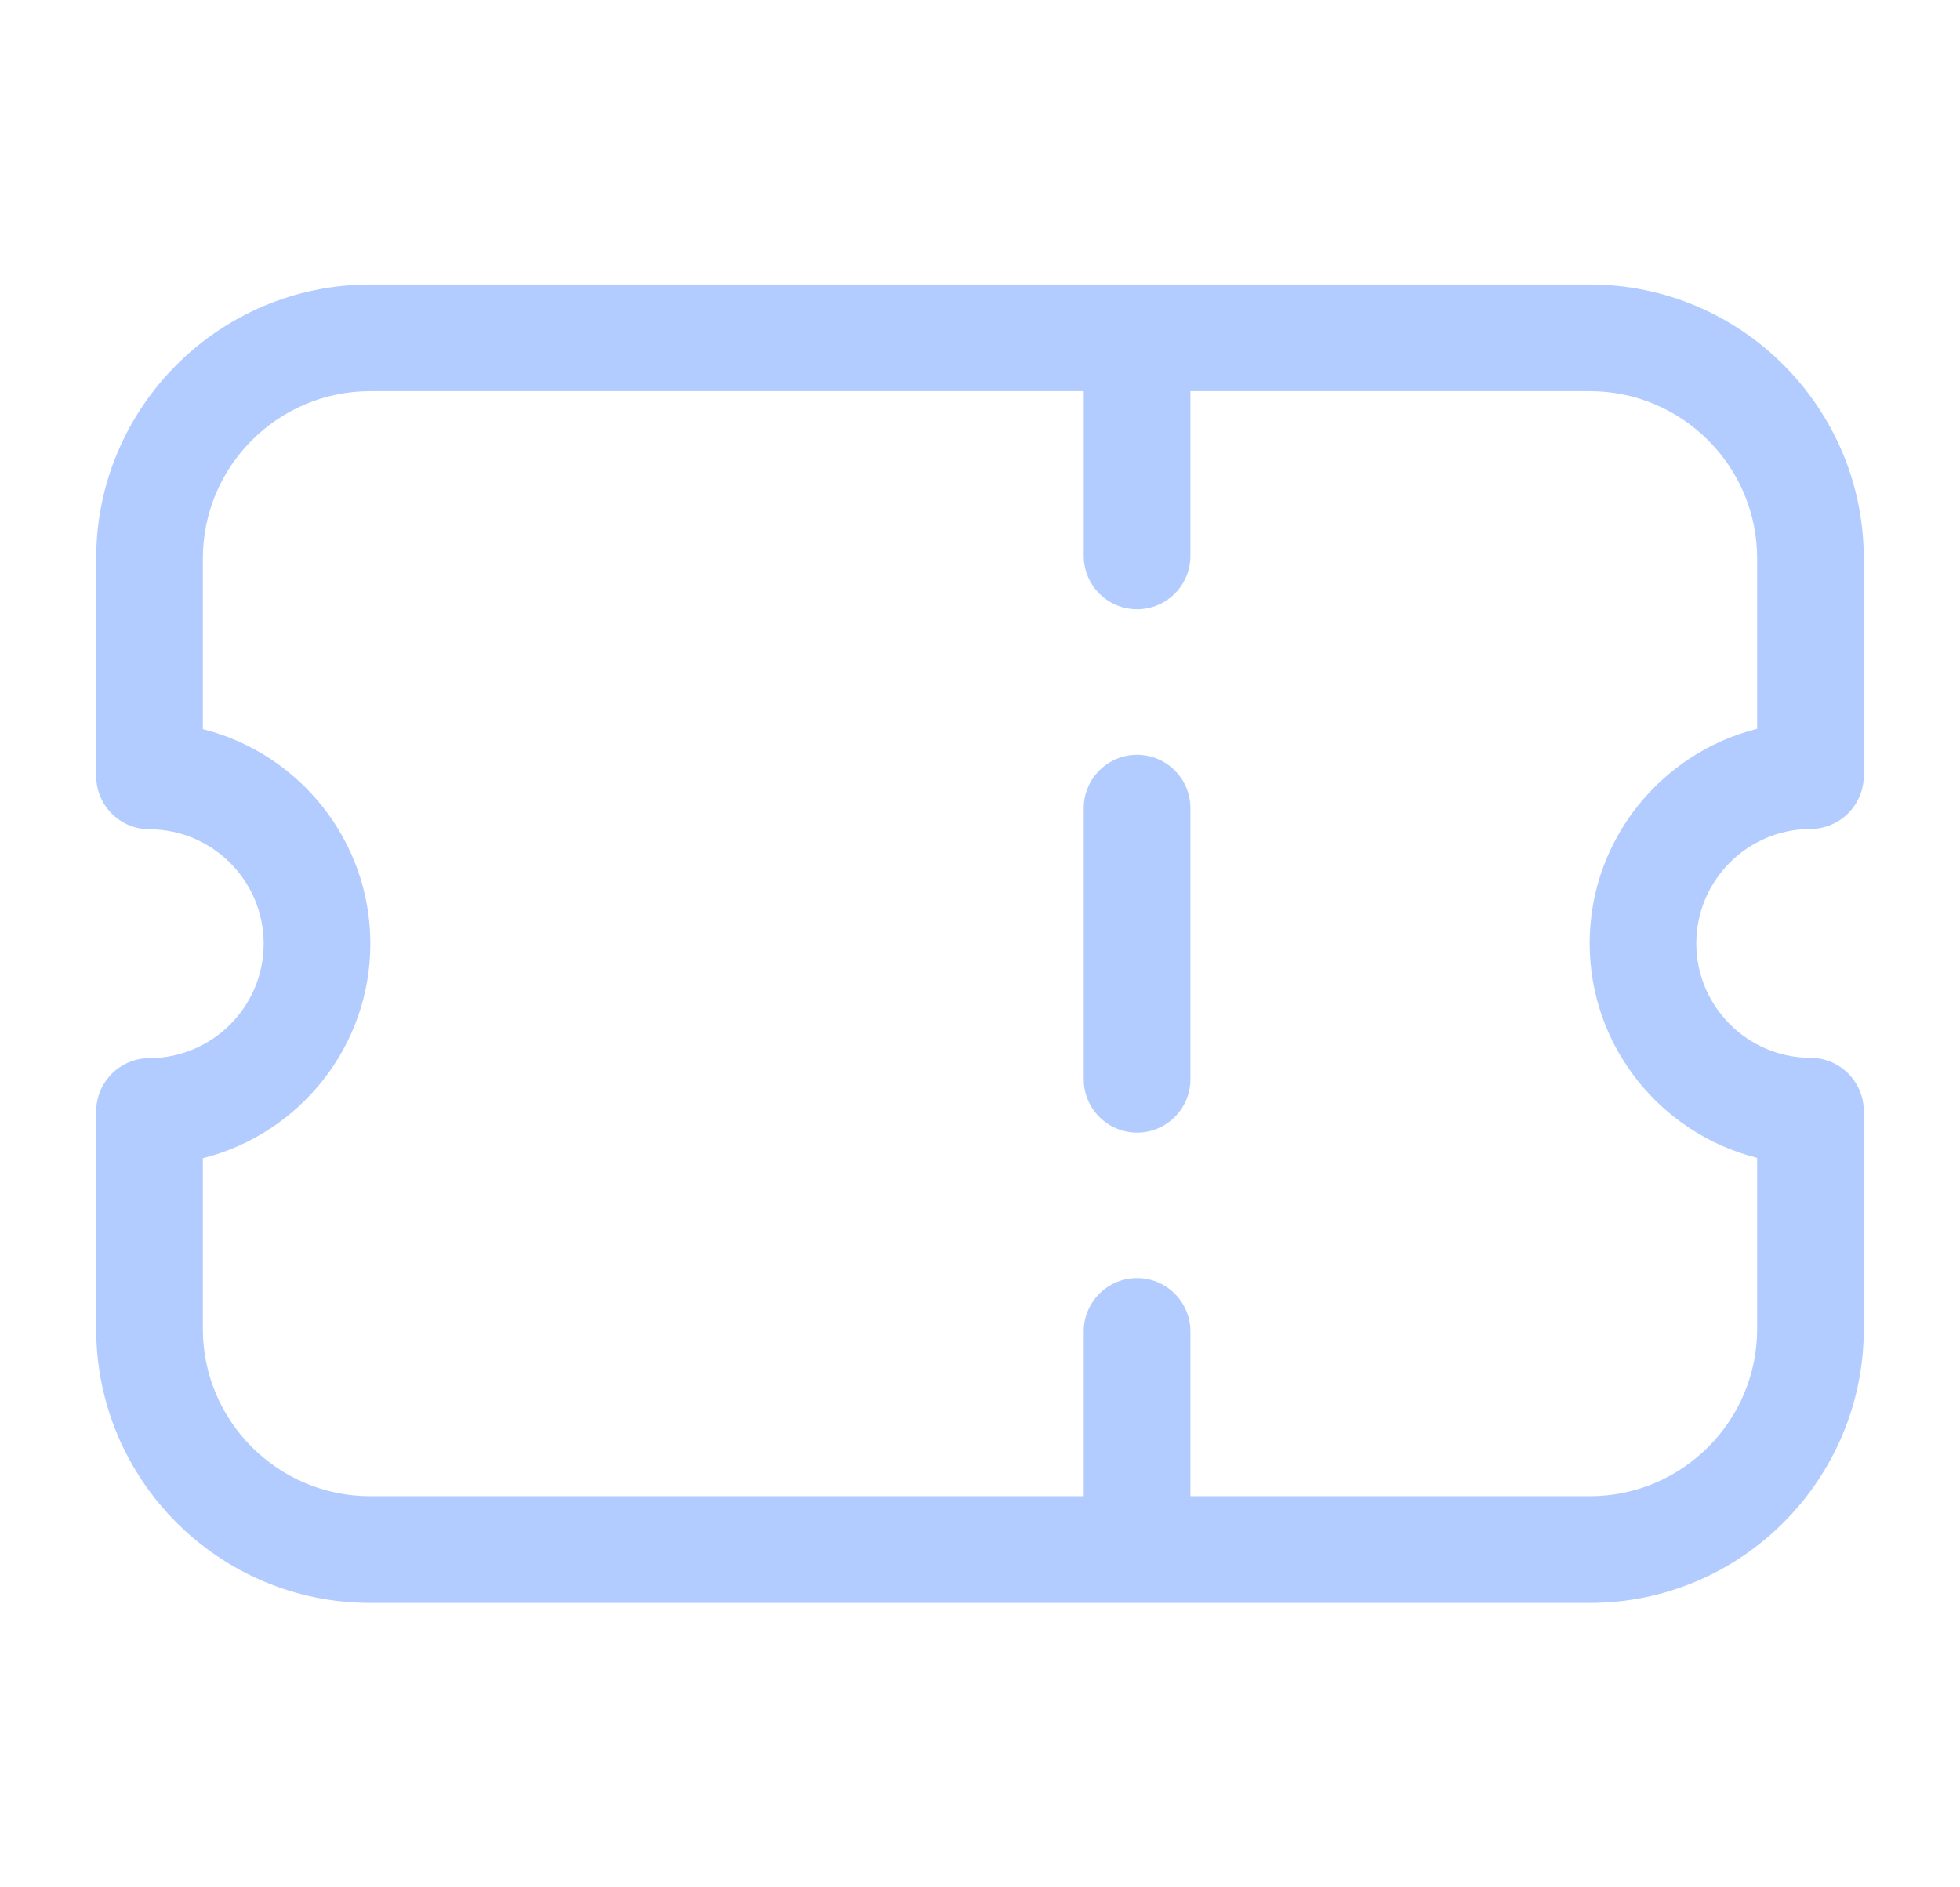 <?xml version="1.0" encoding="UTF-8"?>
<svg id="Capa_1" xmlns="http://www.w3.org/2000/svg" version="1.1" viewBox="0 0 674.3 649.35">
  <!-- Generator: Adobe Illustrator 29.2.1, SVG Export Plug-In . SVG Version: 2.1.0 Build 116)  -->
  <defs>
    <style>
      .st0 {
        fill: #b3ccff;
      }
    </style>
  </defs>
  <path class="st0" d="M391.19,259.69c-10.13,0-18.35,8.21-18.35,18.35v93.28c0,10.13,8.21,18.35,18.35,18.35s18.35-8.21,18.35-18.35v-93.28c0-10.13-8.21-18.35-18.35-18.35Z"/>
  <path class="st0" d="M622.89,285.19c10.12-.02,18.31-8.23,18.31-18.35v-74.7c0-51.97-42.28-94.25-94.25-94.25H127.34c-51.97,0-94.25,42.28-94.25,94.25v74.82c0,10.12,8.19,18.33,18.31,18.35,21.68.04,39.31,17.7,39.31,39.37s-17.63,39.33-39.31,39.37c-10.12.02-18.31,8.23-18.31,18.35v74.82c0,51.97,42.28,94.25,94.25,94.25h263.83s.01,0,.02,0,.01,0,.02,0h155.74c51.97,0,94.25-42.28,94.25-94.25v-74.93c0-10.12-8.19-18.33-18.31-18.35-21.67-.04-39.31-17.71-39.31-39.37s17.63-39.33,39.31-39.37ZM604.51,398.36v58.85c0,31.74-25.82,57.55-57.55,57.55h-137.42v-56.68c0-10.13-8.21-18.35-18.35-18.35s-18.35,8.21-18.35,18.35v56.68H127.34c-31.74,0-57.55-25.82-57.55-57.55v-58.74c33.05-8.28,57.62-38.25,57.62-73.8s-24.57-65.53-57.62-73.8v-58.74c0-31.74,25.82-57.55,57.55-57.55h245.5v56.68c0,10.13,8.21,18.35,18.35,18.35s18.35-8.21,18.35-18.35v-56.68h137.42c31.74,0,57.55,25.82,57.55,57.55v58.62c-33.05,8.28-57.62,38.25-57.62,73.8s24.57,65.52,57.62,73.8Z"/>
</svg>